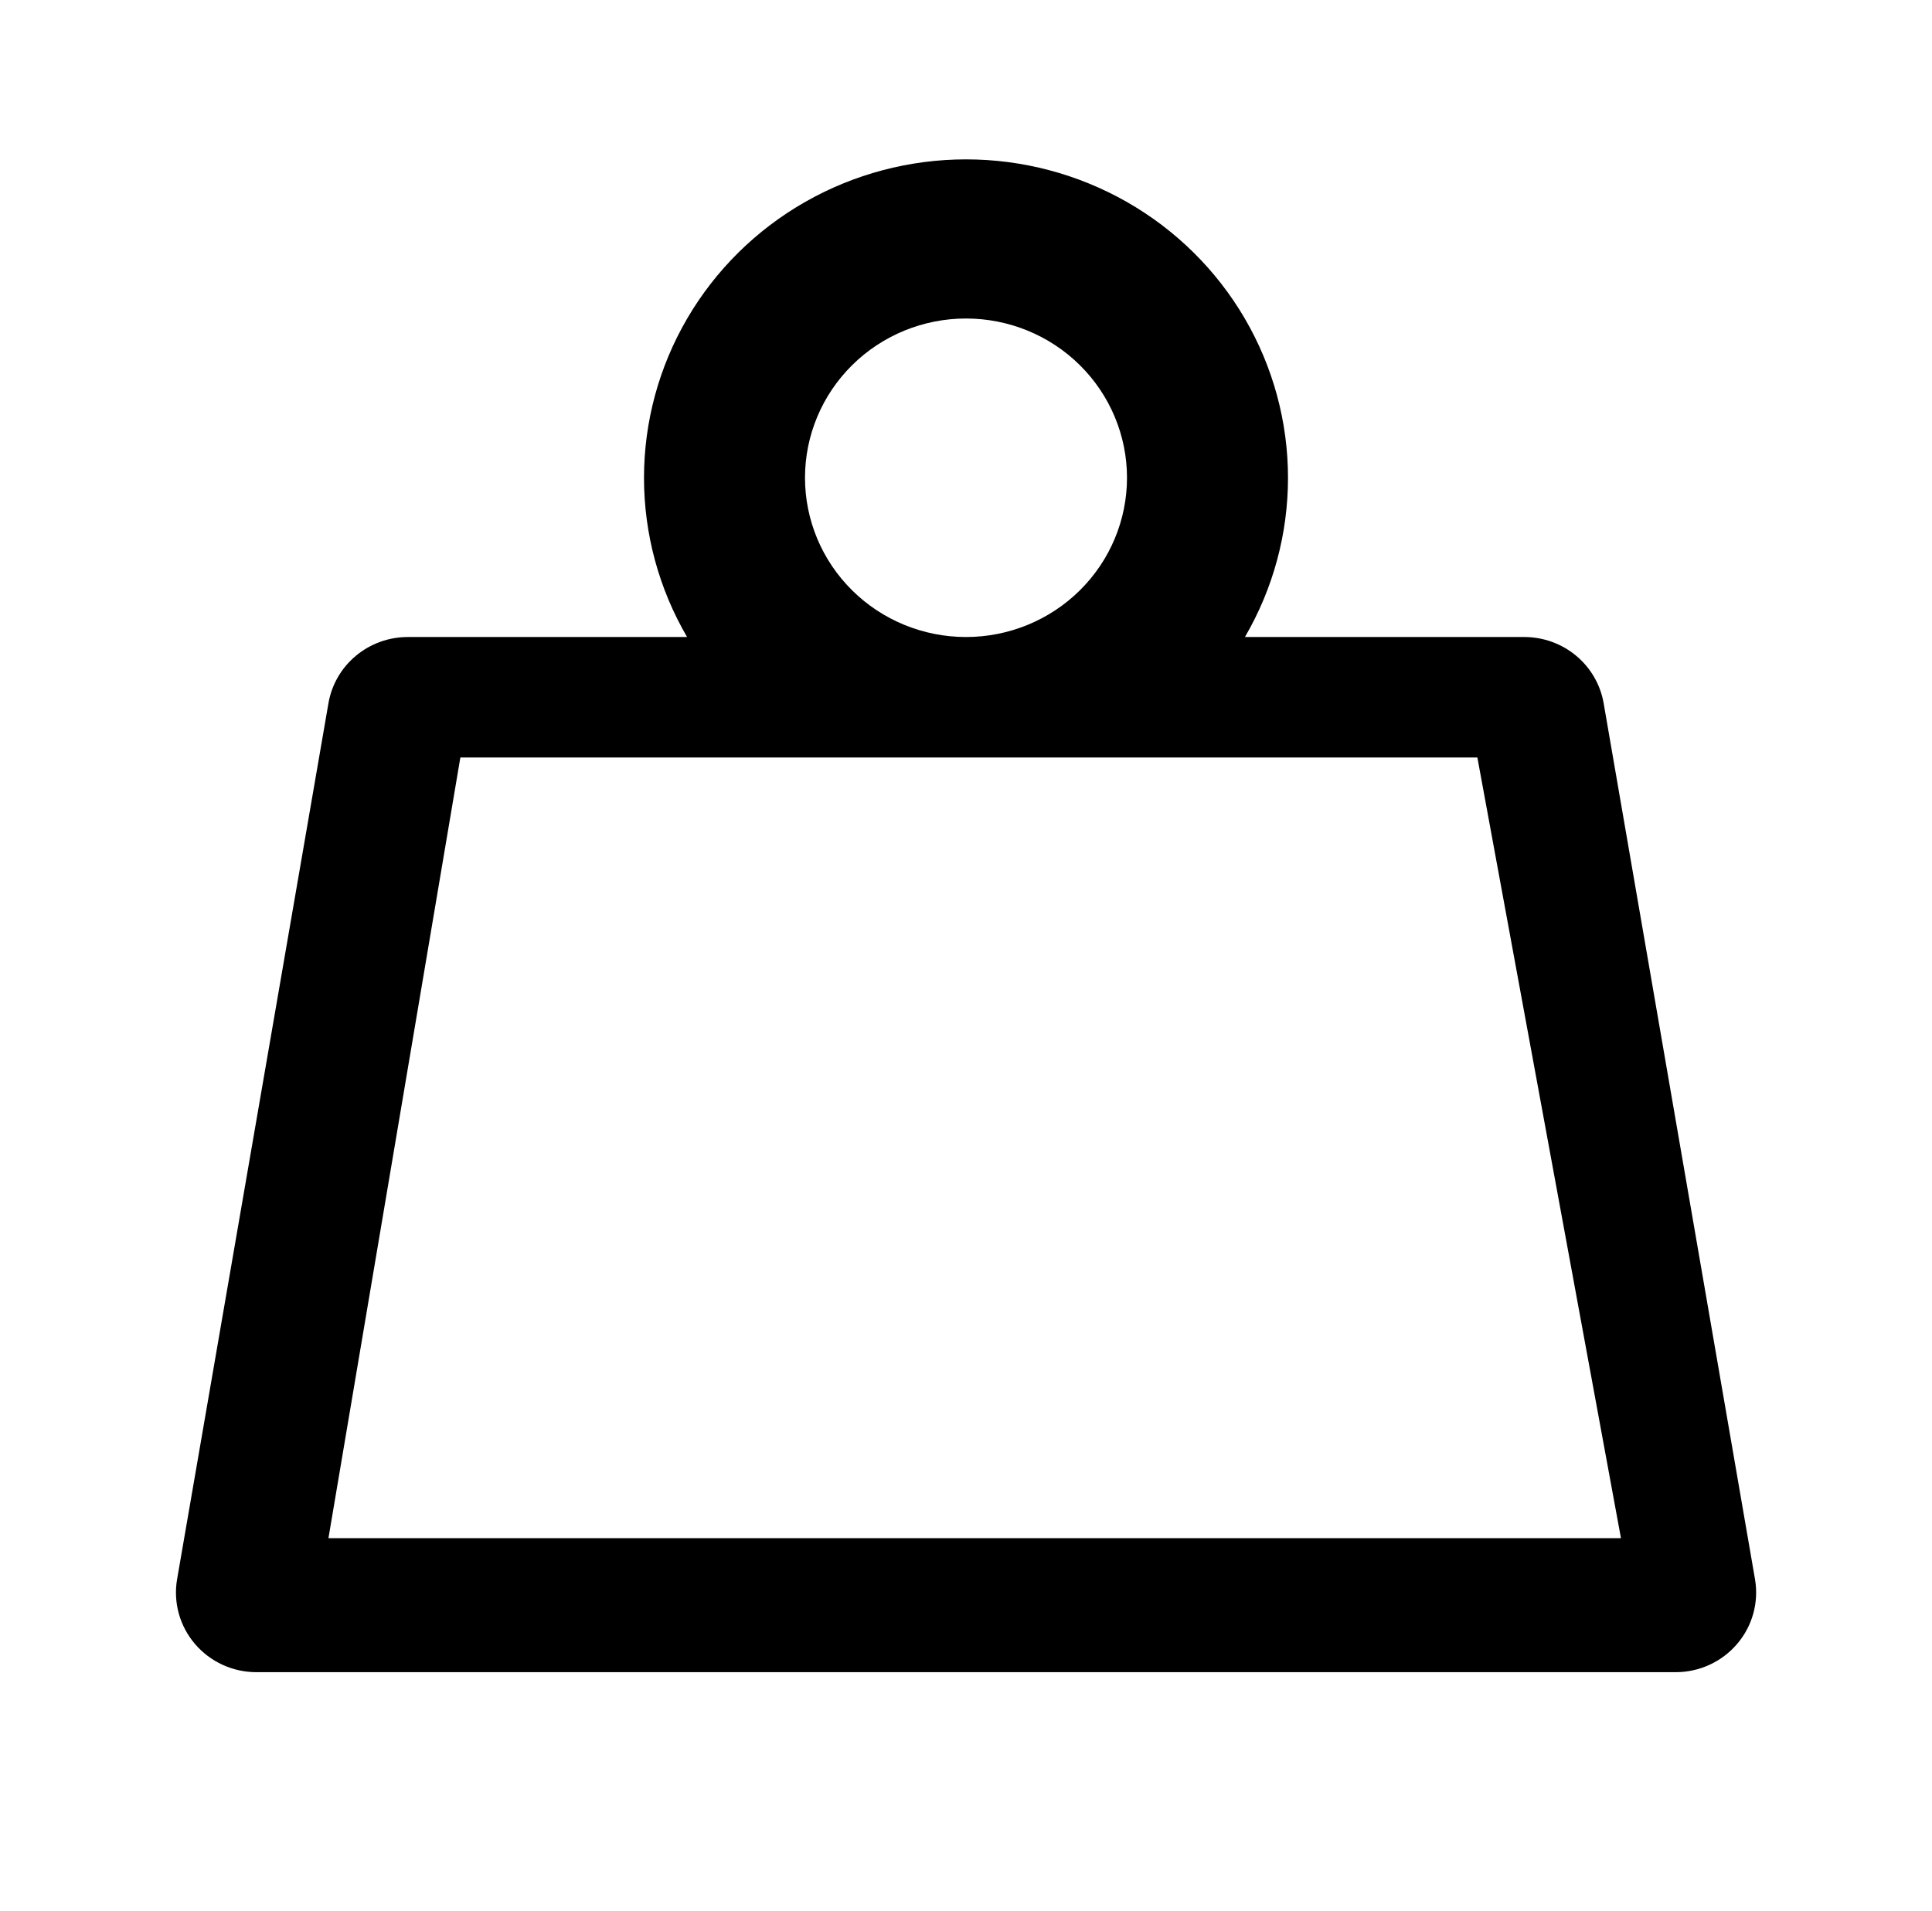 <svg width="93" height="92" viewBox="0 0 93 92" fill="none" xmlns="http://www.w3.org/2000/svg">
<g id="ri:weight-line">
<path id="Vector" d="M54.25 22.999C54.25 25.033 53.433 26.983 51.98 28.42C50.526 29.858 48.555 30.666 46.5 30.666C44.444 30.666 42.473 29.858 41.02 28.42C39.566 26.983 38.75 25.033 38.75 22.999C38.75 20.966 39.566 19.016 41.02 17.578C42.473 16.14 44.444 15.333 46.5 15.333C48.555 15.333 50.526 16.14 51.98 17.578C53.433 19.016 54.25 20.966 54.25 22.999ZM59.927 30.666C61.286 28.335 62.001 25.691 62 23C61.999 20.309 61.282 17.666 59.922 15.336C58.561 13.005 56.604 11.07 54.248 9.725C51.892 8.38 49.22 7.672 46.5 7.672C43.78 7.672 41.107 8.38 38.751 9.725C36.395 11.07 34.439 13.005 33.078 15.336C31.718 17.666 31.001 20.309 31 23C30.999 25.691 31.714 28.335 33.073 30.666H19.631C18.716 30.666 17.83 30.986 17.131 31.57C16.431 32.153 15.963 32.963 15.81 33.855L8.525 76.022C8.43 76.572 8.458 77.136 8.606 77.674C8.755 78.213 9.02 78.712 9.384 79.139C9.748 79.565 10.201 79.908 10.713 80.143C11.224 80.378 11.781 80.499 12.346 80.499H80.658C81.222 80.499 81.78 80.378 82.292 80.142C82.804 79.907 83.258 79.564 83.621 79.137C83.985 78.711 84.251 78.21 84.399 77.671C84.547 77.133 84.574 76.568 84.479 76.018L77.194 33.851C77.039 32.959 76.57 32.15 75.87 31.567C75.17 30.984 74.284 30.665 73.369 30.666H59.927ZM46.5 36.467H71.116L78.028 74.049H15.81L22.16 36.467H46.5Z" fill="black"/>
</g>
</svg>

